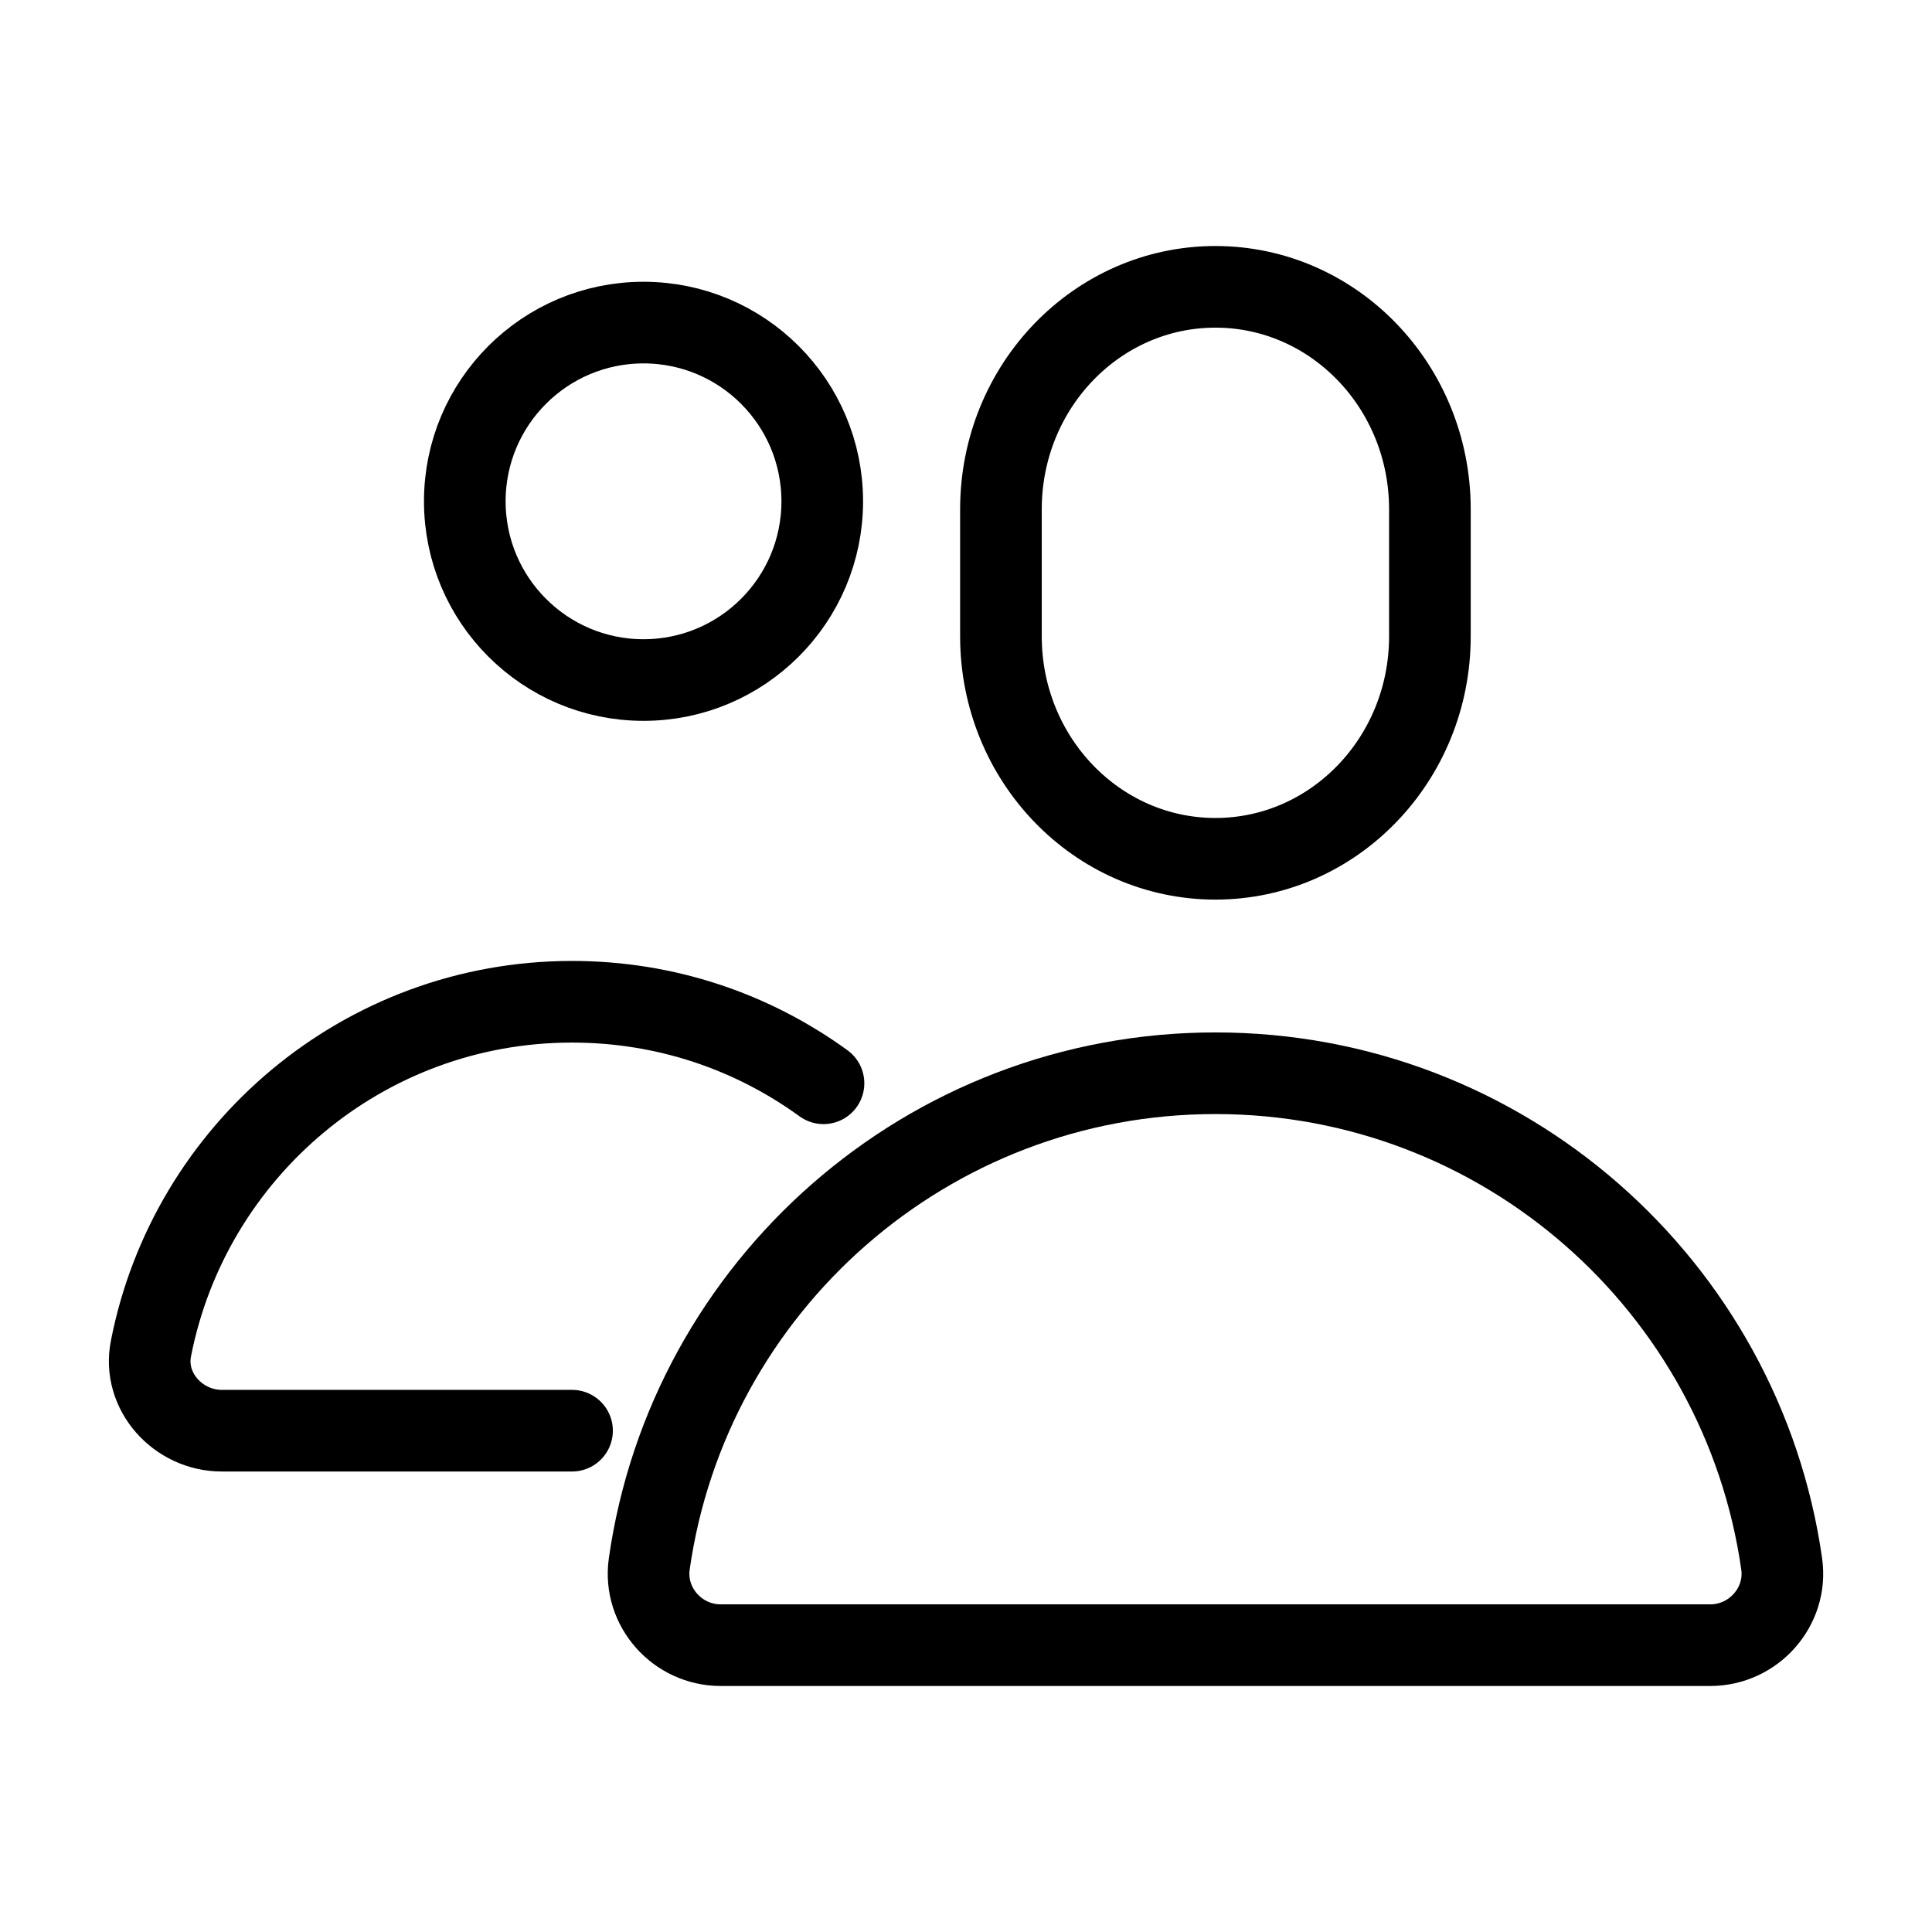 <?xml version="1.0" encoding="UTF-8"?>
<svg id="Layer_1" xmlns="http://www.w3.org/2000/svg" version="1.1" viewBox="0 0 71 71">
  <!-- Generator: Adobe Illustrator 29.8.1, SVG Export Plug-In . SVG Version: 2.1.1 Build 2)  -->
  <defs>
    <style>
      .st0 {
        fill: none;
        stroke: #000;
        stroke-linecap: round;
        stroke-linejoin: round;
        stroke-width: 3px;
      }
    </style>
  </defs>
  <path class="st0" d="M52.548,23.386c0,4.514-3.529,8.174-7.882,8.174s-7.882-3.659-7.882-8.174v-4.671c0-4.514,3.529-8.174,7.882-8.174s7.882,3.659,7.882,8.174v4.671Z"/>
  <circle class="st0" cx="23.649" cy="18.423" r="6.568"/>
  <path class="st0" d="M30.263,39.81c-2.599-1.887-5.781-2.996-9.241-2.996-7.672,0-14.056,5.491-15.474,12.742-.315,1.576.998,3.021,2.601,3.021h12.873"/>
  <path class="st0" d="M44.667,39.441h0c-10.594,0-19.357,7.838-20.807,18.032-.224,1.575,1.032,2.986,2.624,2.986h36.368c1.591,0,2.848-1.411,2.624-2.986-1.45-10.193-10.213-18.032-20.807-18.032Z"/>
</svg>